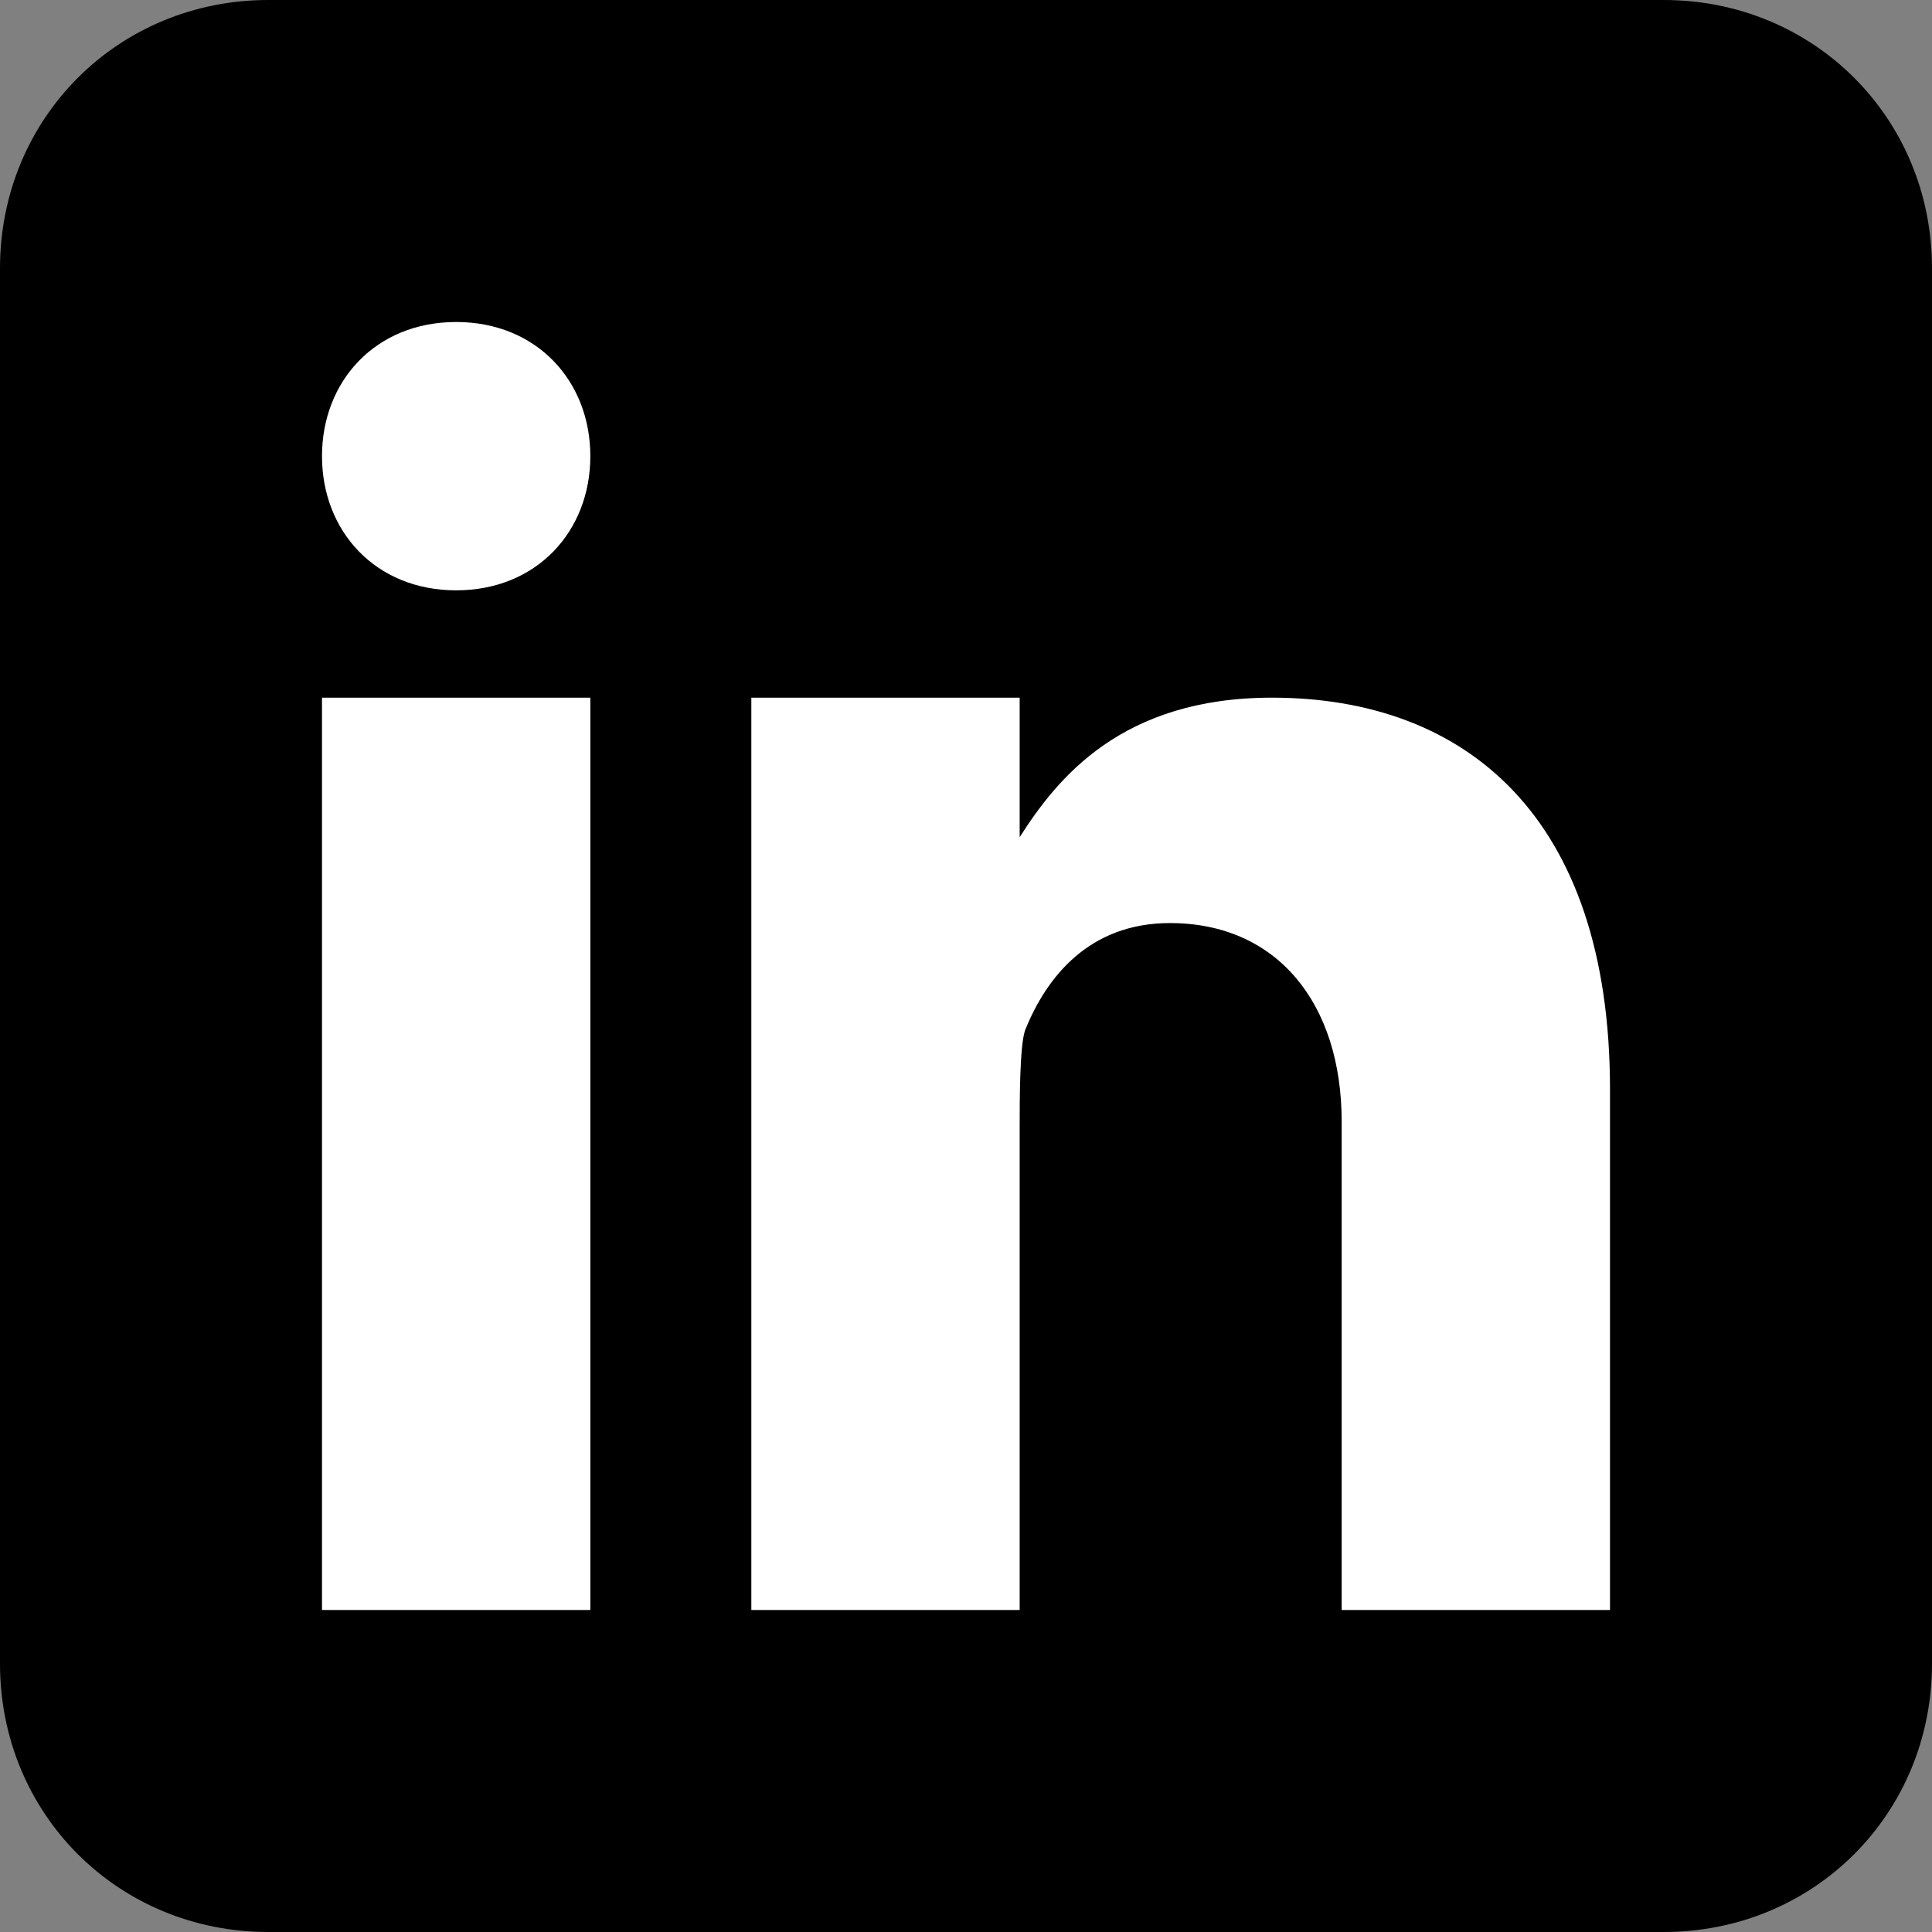 <?xml version="1.0" encoding="utf-8"?>
<!-- Generator: Adobe Illustrator 27.5.0, SVG Export Plug-In . SVG Version: 6.00 Build 0)  -->
<svg version="1.1" id="Layer_1" xmlns="http://www.w3.org/2000/svg" xmlns:xlink="http://www.w3.org/1999/xlink" x="0px" y="0px"
	 viewBox="0 0 36 36" style="enable-background:new 0 0 36 36;" xml:space="preserve">
<rect x="0" y="0" width="36" height="36" fill="#808080" stroke="none"/>
<style type="text/css">
	.st0{fill:#FFFFFF;}
</style>
<path d="M36,31c0,2.8-2.2,5-5,5H5c-2.8,0-5-2.2-5-5V5c0-2.8,2.2-5,5-5h26c2.8,0,5,2.2,5,5V31z"/>
<path class="st0" d="M6,13h5v17H6V13z M8.5,11L8.5,11C7,11,6,9.9,6,8.5C6,7.1,7,6,8.5,6C10,6,11,7.1,11,8.5C11,9.9,10,11,8.5,11z
	 M30,30h-5v-9.1c0-2.2-1.2-3.7-3.2-3.7c-1.5,0-2.3,1-2.7,2C19,19.5,19,20.5,19,21v9h-5V13h5v2.6c0.7-1.1,1.9-2.6,4.7-2.6
	c3.6,0,6.3,2.2,6.3,7.3L30,30L30,30z"/>
</svg>
